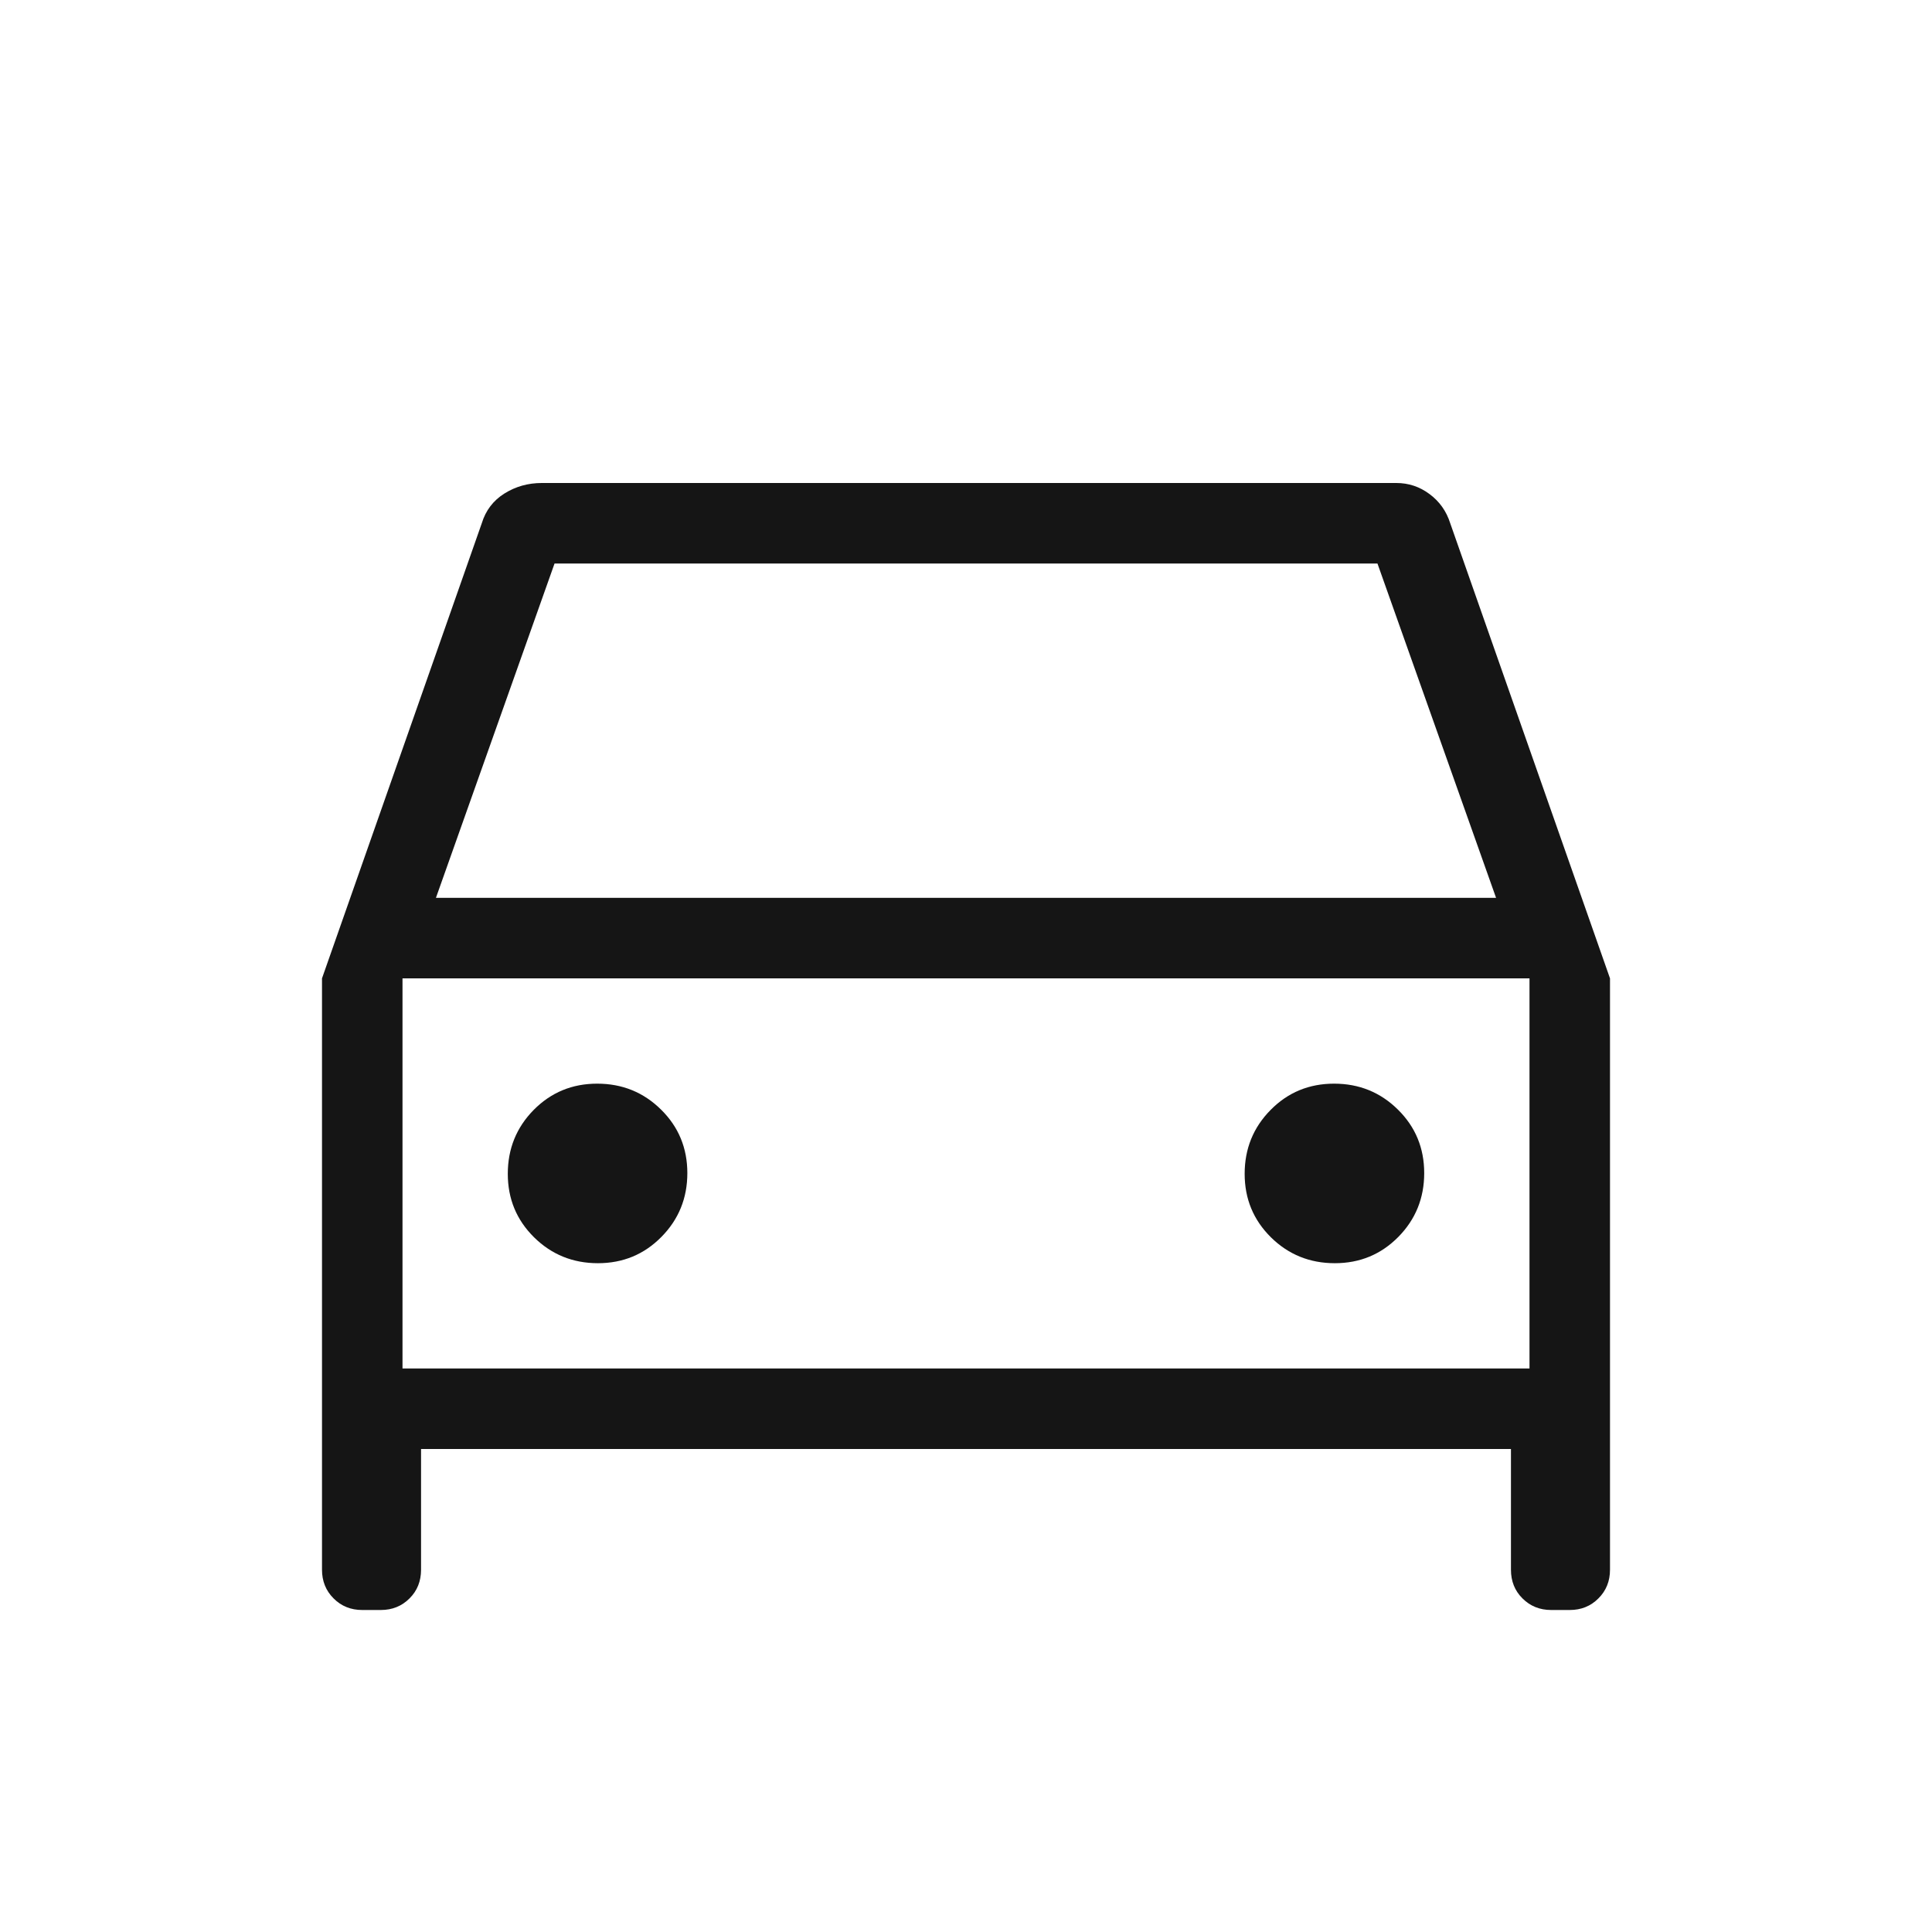 <svg width="30" height="30" viewBox="0 0 30 30" fill="none" xmlns="http://www.w3.org/2000/svg">
<mask id="mask0_312_7152" style="mask-type:alpha" maskUnits="userSpaceOnUse" x="0" y="0" width="30" height="30">
<rect width="30" height="30" fill="#D9D9D9"/>
</mask>
<g mask="url(#mask0_312_7152)">
<path d="M6.538 22.5V24.375C6.538 24.552 6.479 24.701 6.359 24.82C6.239 24.94 6.091 25 5.913 25H5.625C5.448 25 5.299 24.94 5.18 24.82C5.06 24.701 5 24.552 5 24.375V15.192L7.481 8.125C7.542 7.926 7.659 7.772 7.833 7.663C8.007 7.554 8.2 7.5 8.413 7.5H21.683C21.872 7.5 22.044 7.557 22.198 7.672C22.352 7.786 22.46 7.938 22.519 8.125L25 15.192V24.375C25 24.552 24.94 24.701 24.82 24.82C24.701 24.94 24.552 25 24.375 25H24.087C23.91 25 23.761 24.94 23.641 24.82C23.521 24.701 23.462 24.552 23.462 24.375V22.5H6.538ZM6.769 13.942H23.231L21.389 8.75H8.611L6.769 13.942ZM9.284 19.615C9.673 19.615 10.002 19.479 10.27 19.207C10.539 18.935 10.673 18.604 10.673 18.216C10.673 17.827 10.537 17.498 10.265 17.23C9.993 16.961 9.662 16.827 9.273 16.827C8.884 16.827 8.556 16.963 8.287 17.235C8.019 17.507 7.885 17.838 7.885 18.227C7.885 18.616 8.021 18.944 8.293 19.213C8.565 19.481 8.896 19.615 9.284 19.615ZM20.727 19.615C21.116 19.615 21.444 19.479 21.713 19.207C21.981 18.935 22.115 18.604 22.115 18.216C22.115 17.827 21.979 17.498 21.707 17.23C21.435 16.961 21.104 16.827 20.716 16.827C20.327 16.827 19.998 16.963 19.73 17.235C19.461 17.507 19.327 17.838 19.327 18.227C19.327 18.616 19.463 18.944 19.735 19.213C20.007 19.481 20.338 19.615 20.727 19.615ZM6.25 21.25H23.75V15.192H6.25V21.25Z" fill="#151515"/>
</g>
</svg>
